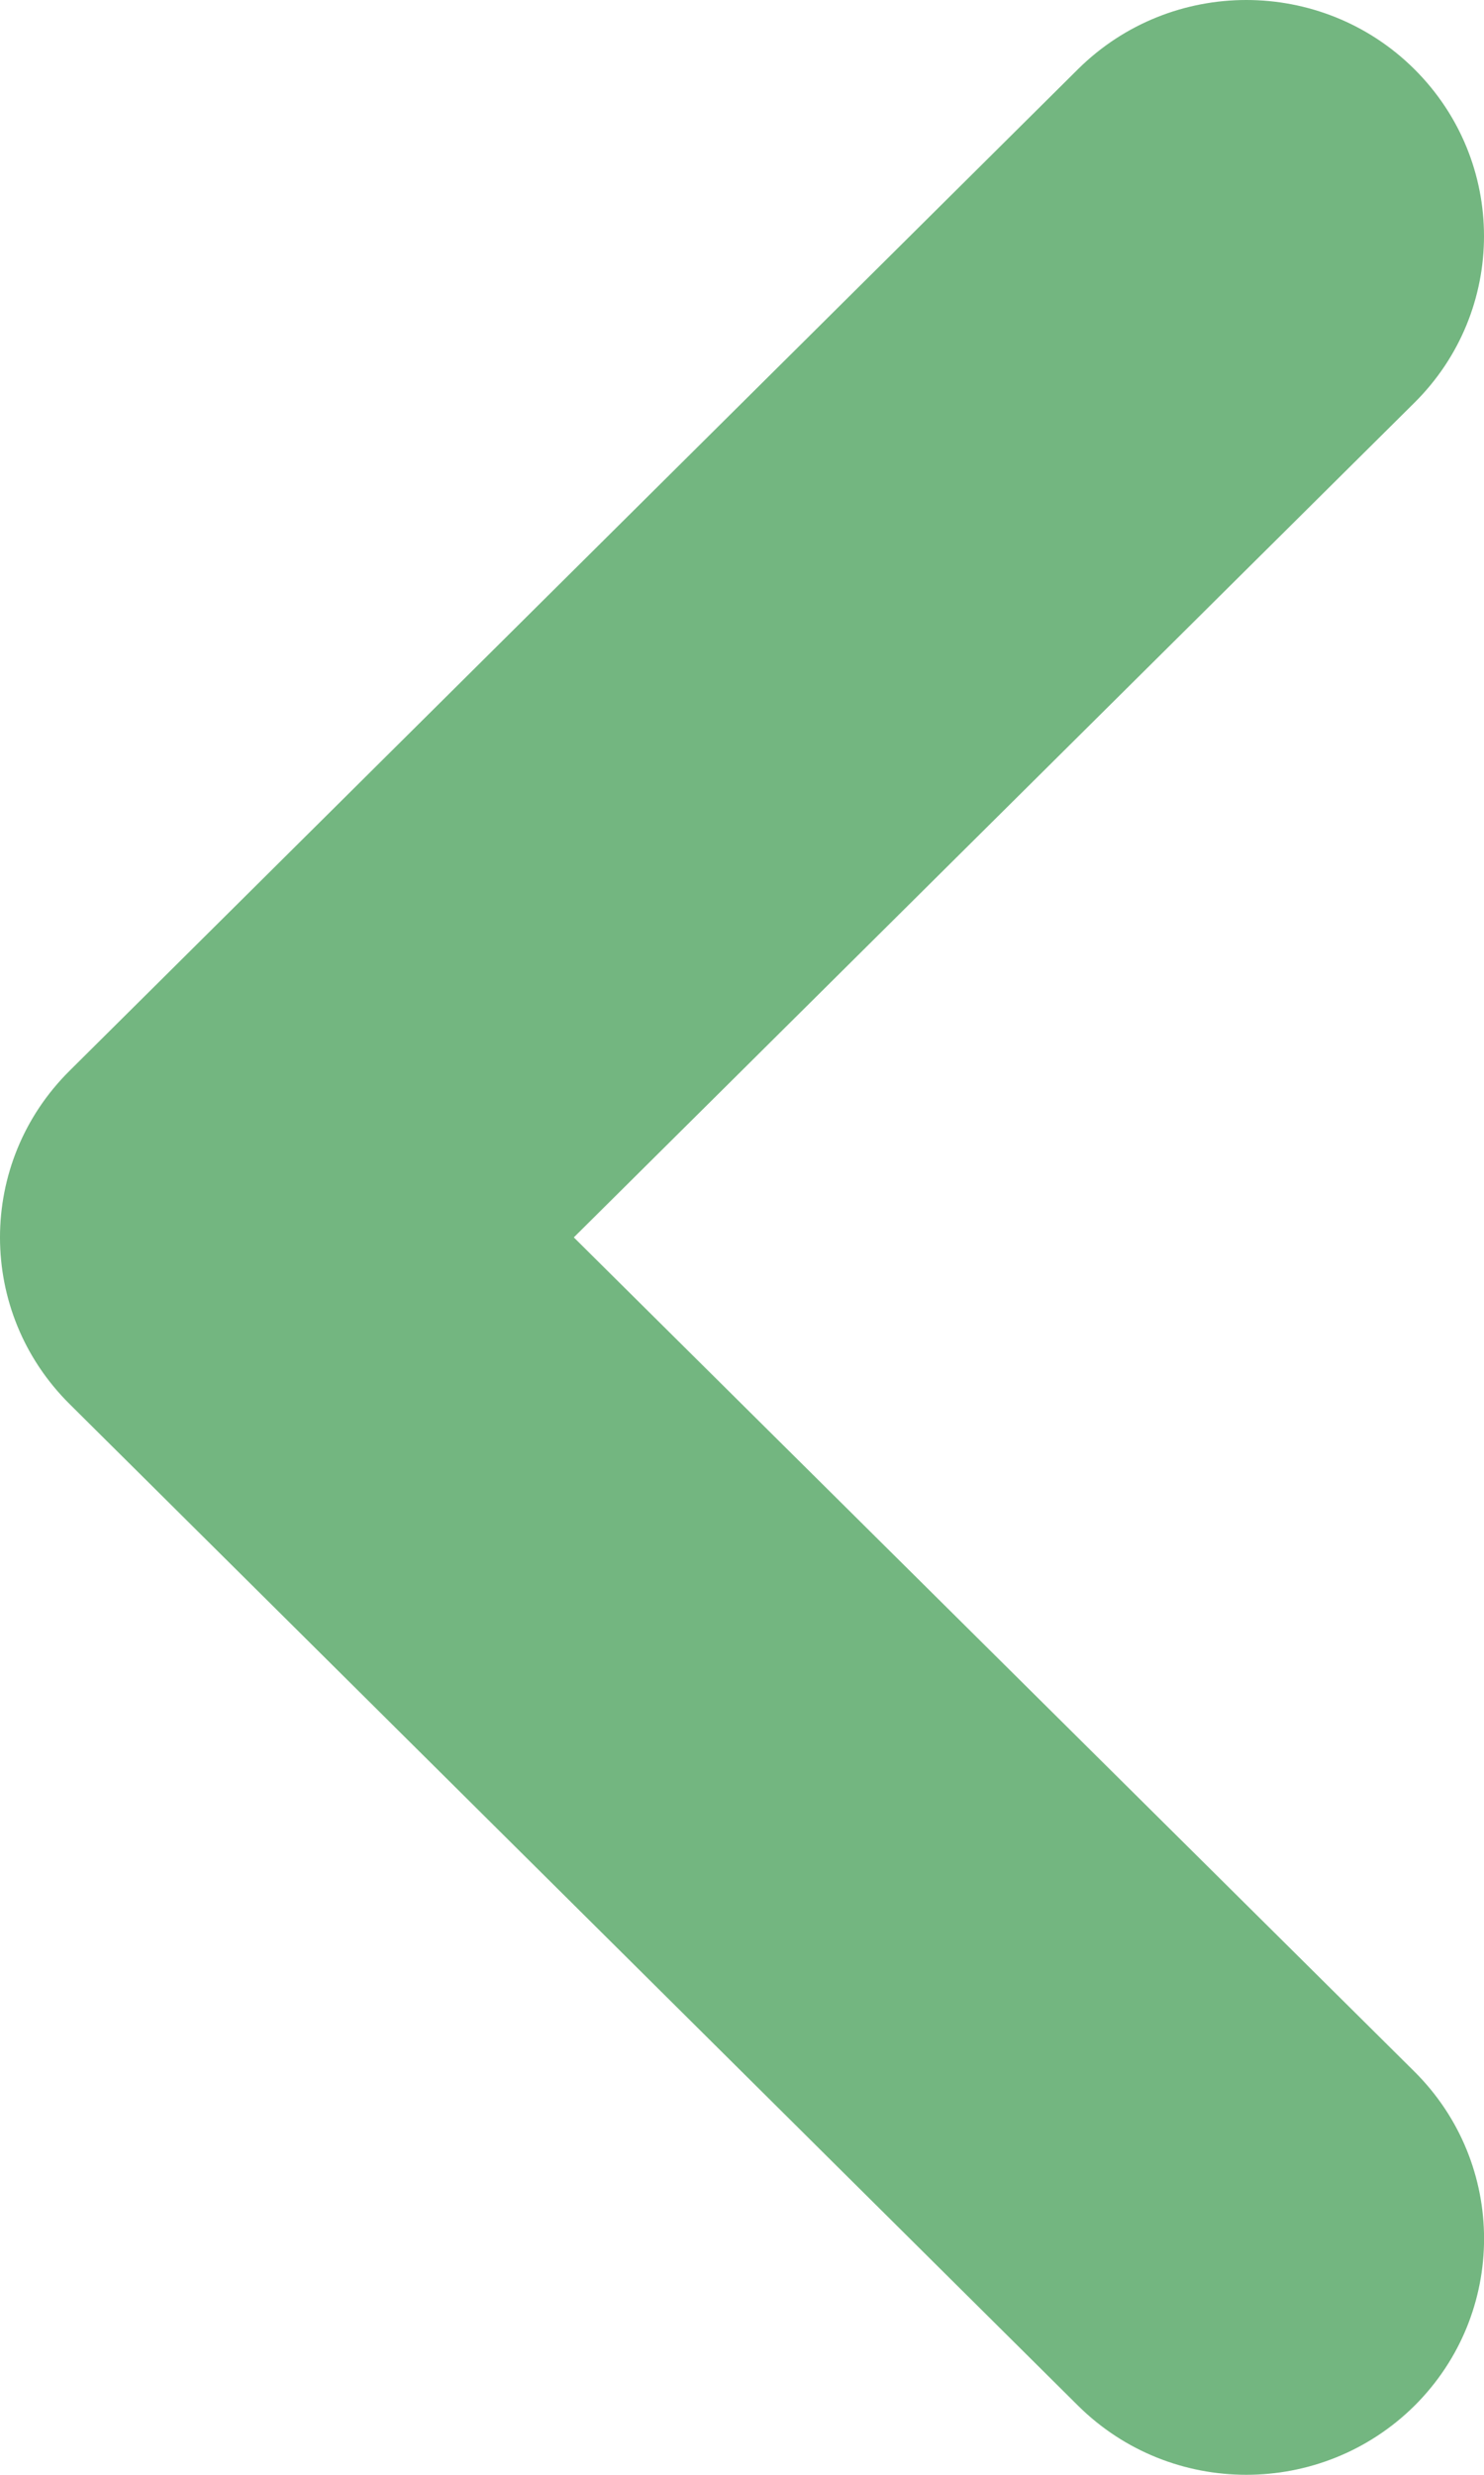 <?xml version="1.0" encoding="UTF-8"?> <svg xmlns="http://www.w3.org/2000/svg" width="6" height="10" viewBox="0 0 6 10"><path fill="#73b680" fill-rule="evenodd" d="M2.32 5l3.398-3.372c.376-.372.376-.976 0-1.349-.375-.372-.983-.372-1.359 0L.282 4.326c-.376.372-.376.976 0 1.348l4.077 4.047c.376.372.984.372 1.36 0 .375-.373.375-.977 0-1.35L2.32 5z"></path></svg> 